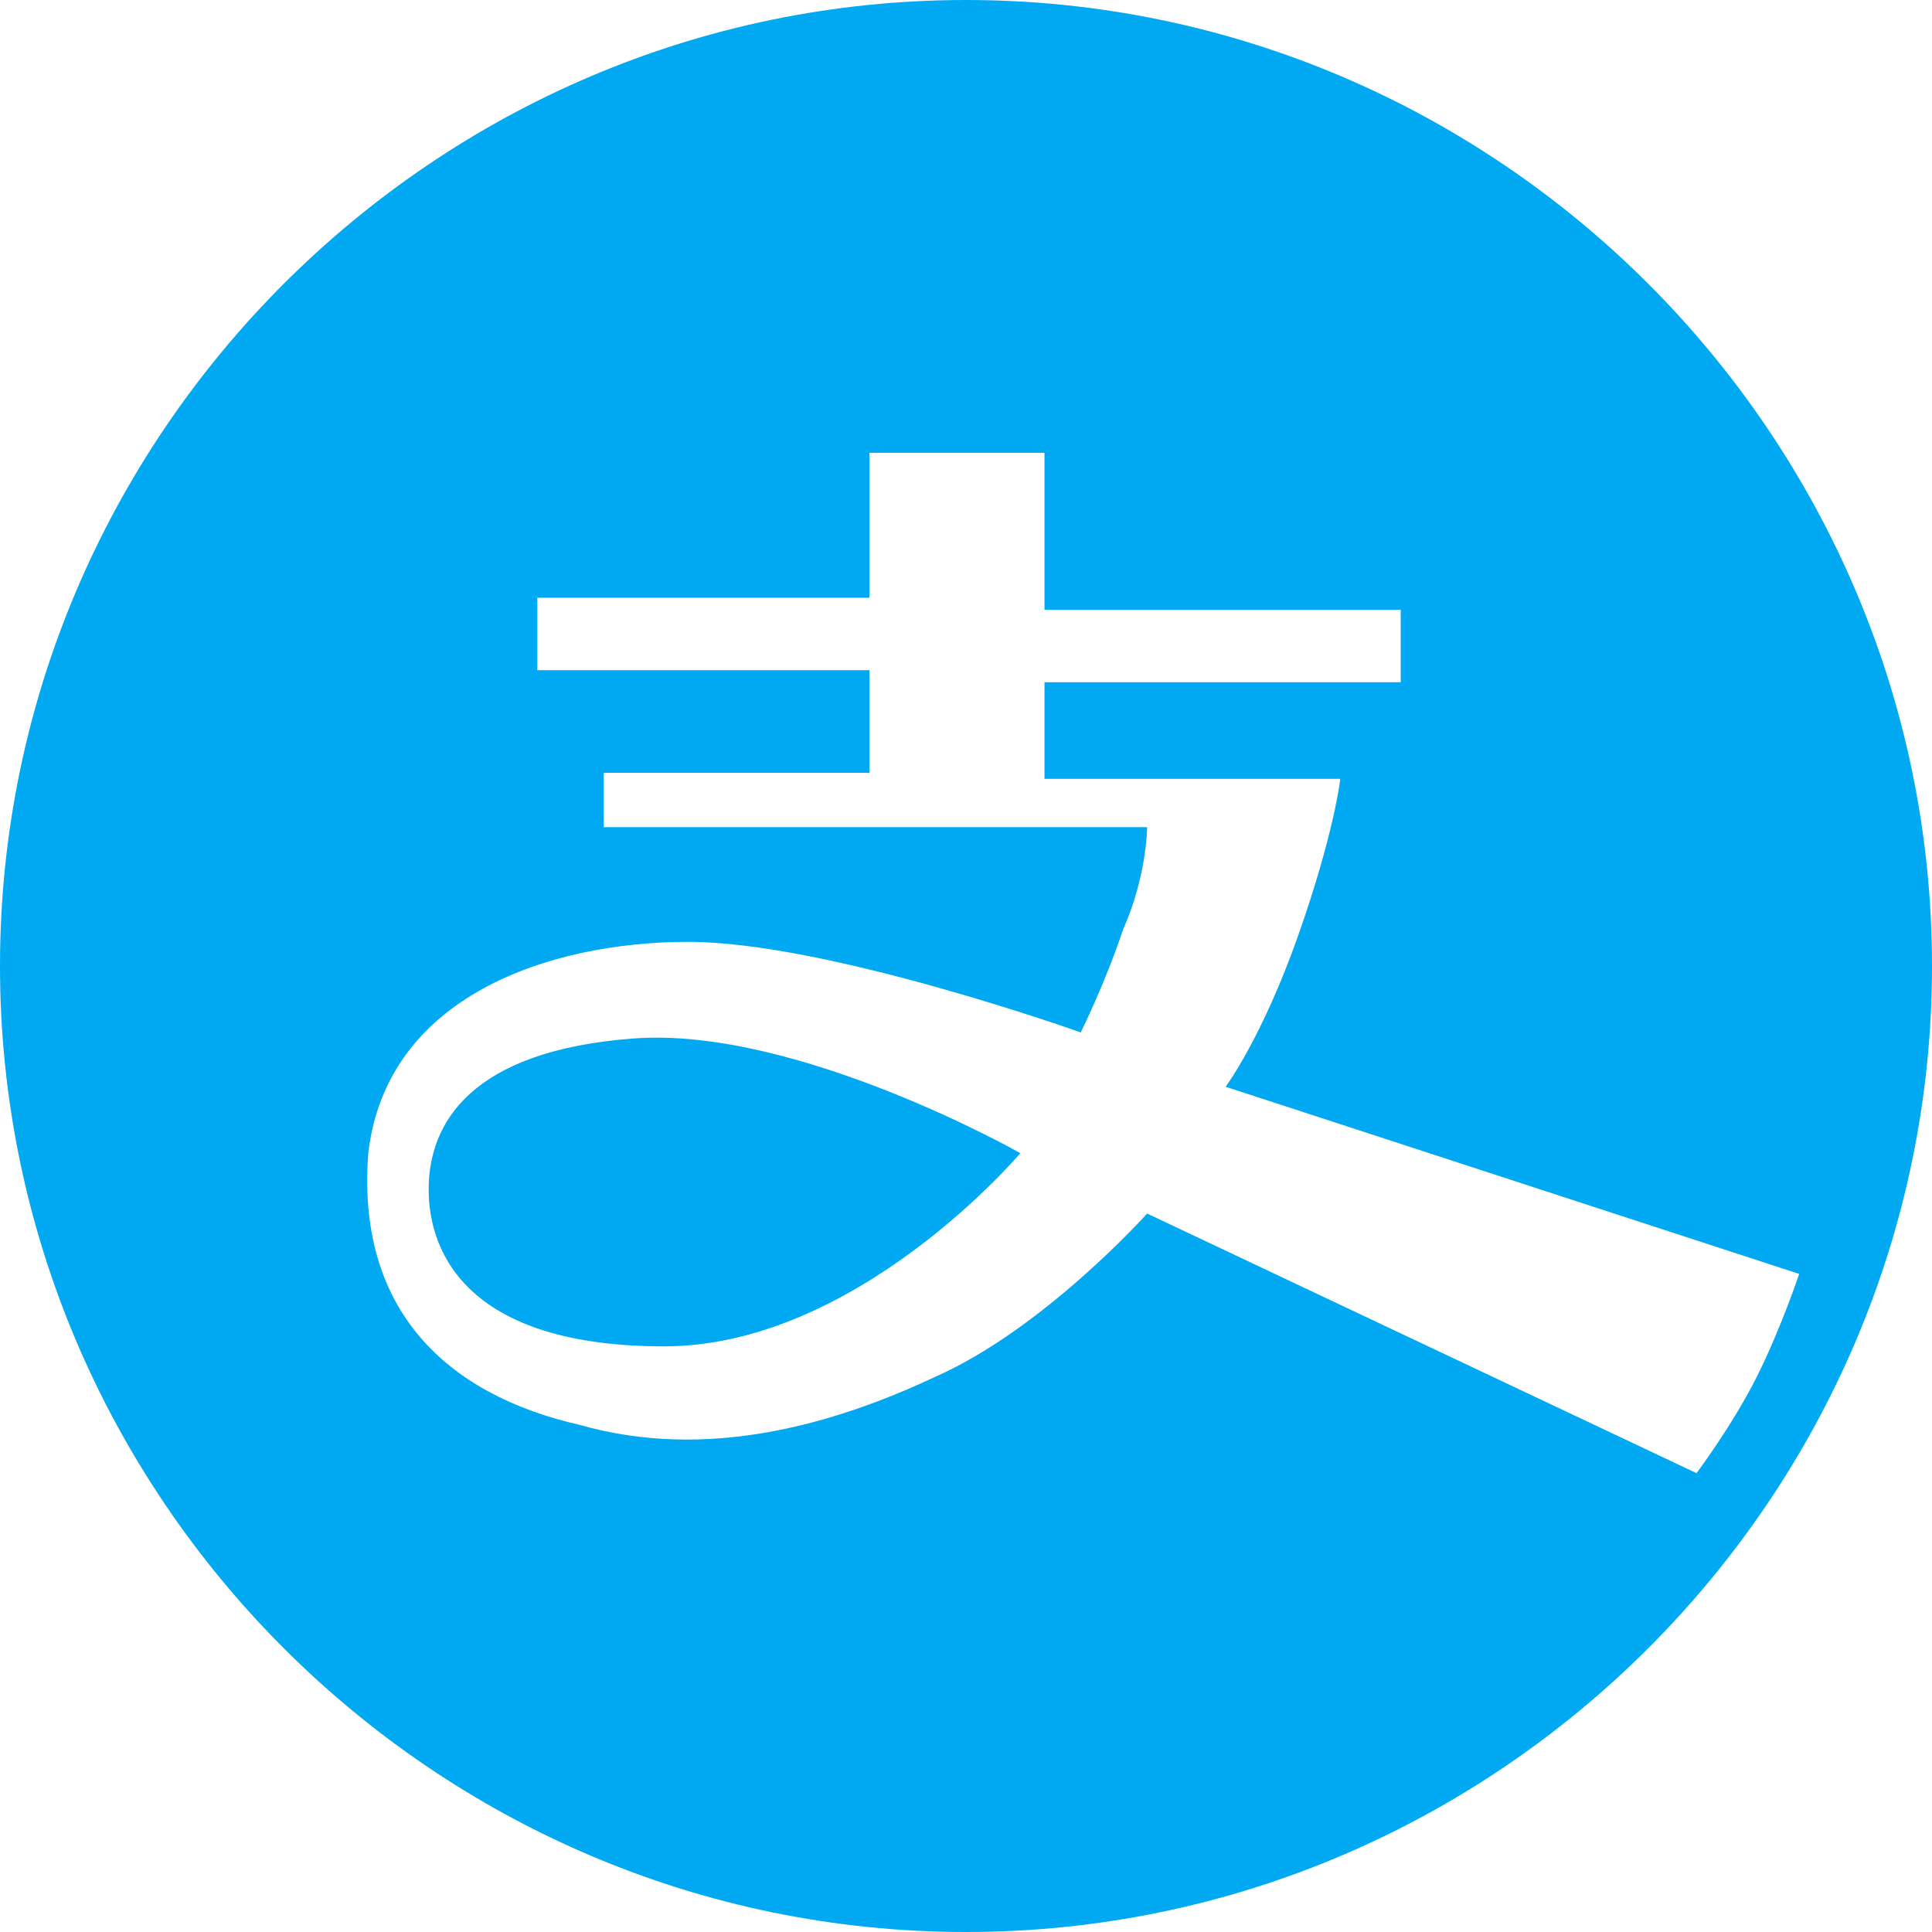 <?xml version="1.0" standalone="no"?><!DOCTYPE svg PUBLIC "-//W3C//DTD SVG 1.1//EN" "http://www.w3.org/Graphics/SVG/1.1/DTD/svg11.dtd"><svg class="icon" width="200px" height="200.00px" viewBox="0 0 1024 1024" version="1.1" xmlns="http://www.w3.org/2000/svg"><path d="M512 1023.998c281.6 0 511.999-230.4 511.999-511.999S793.599 0 512 0s-512 230.4-512 511.999 230.4 511.999 512 511.999m-51.2-700.798V240h92.8v83.2h188.8v38.4h-188.8v51.2h156.8s-3.2 28.8-22.4 83.2c-19.2 54.4-38.4 80-38.4 80l304 99.2s-9.6 28.8-22.4 54.4c-12.8 25.6-32 51.2-32 51.2l-291.2-137.6s-54.4 60.8-112 86.4c-54.4 25.6-121.6 44.8-188.8 25.6-70.4-16-118.4-60.8-112-144 9.6-83.2 96-112 169.6-112s208 48 208 48 12.8-25.6 22.4-54.4c12.8-28.8 12.8-54.4 12.8-54.4h-288v-28.8h140.8v-54.4h-176v-38.4h176v6.4m80 287.999s-86.4 102.4-188.8 102.4-124.8-48-124.8-83.2 22.4-73.6 108.8-80c86.4-6.4 204.8 60.8 204.8 60.8m0 0" fill="#00A9F2" /></svg>